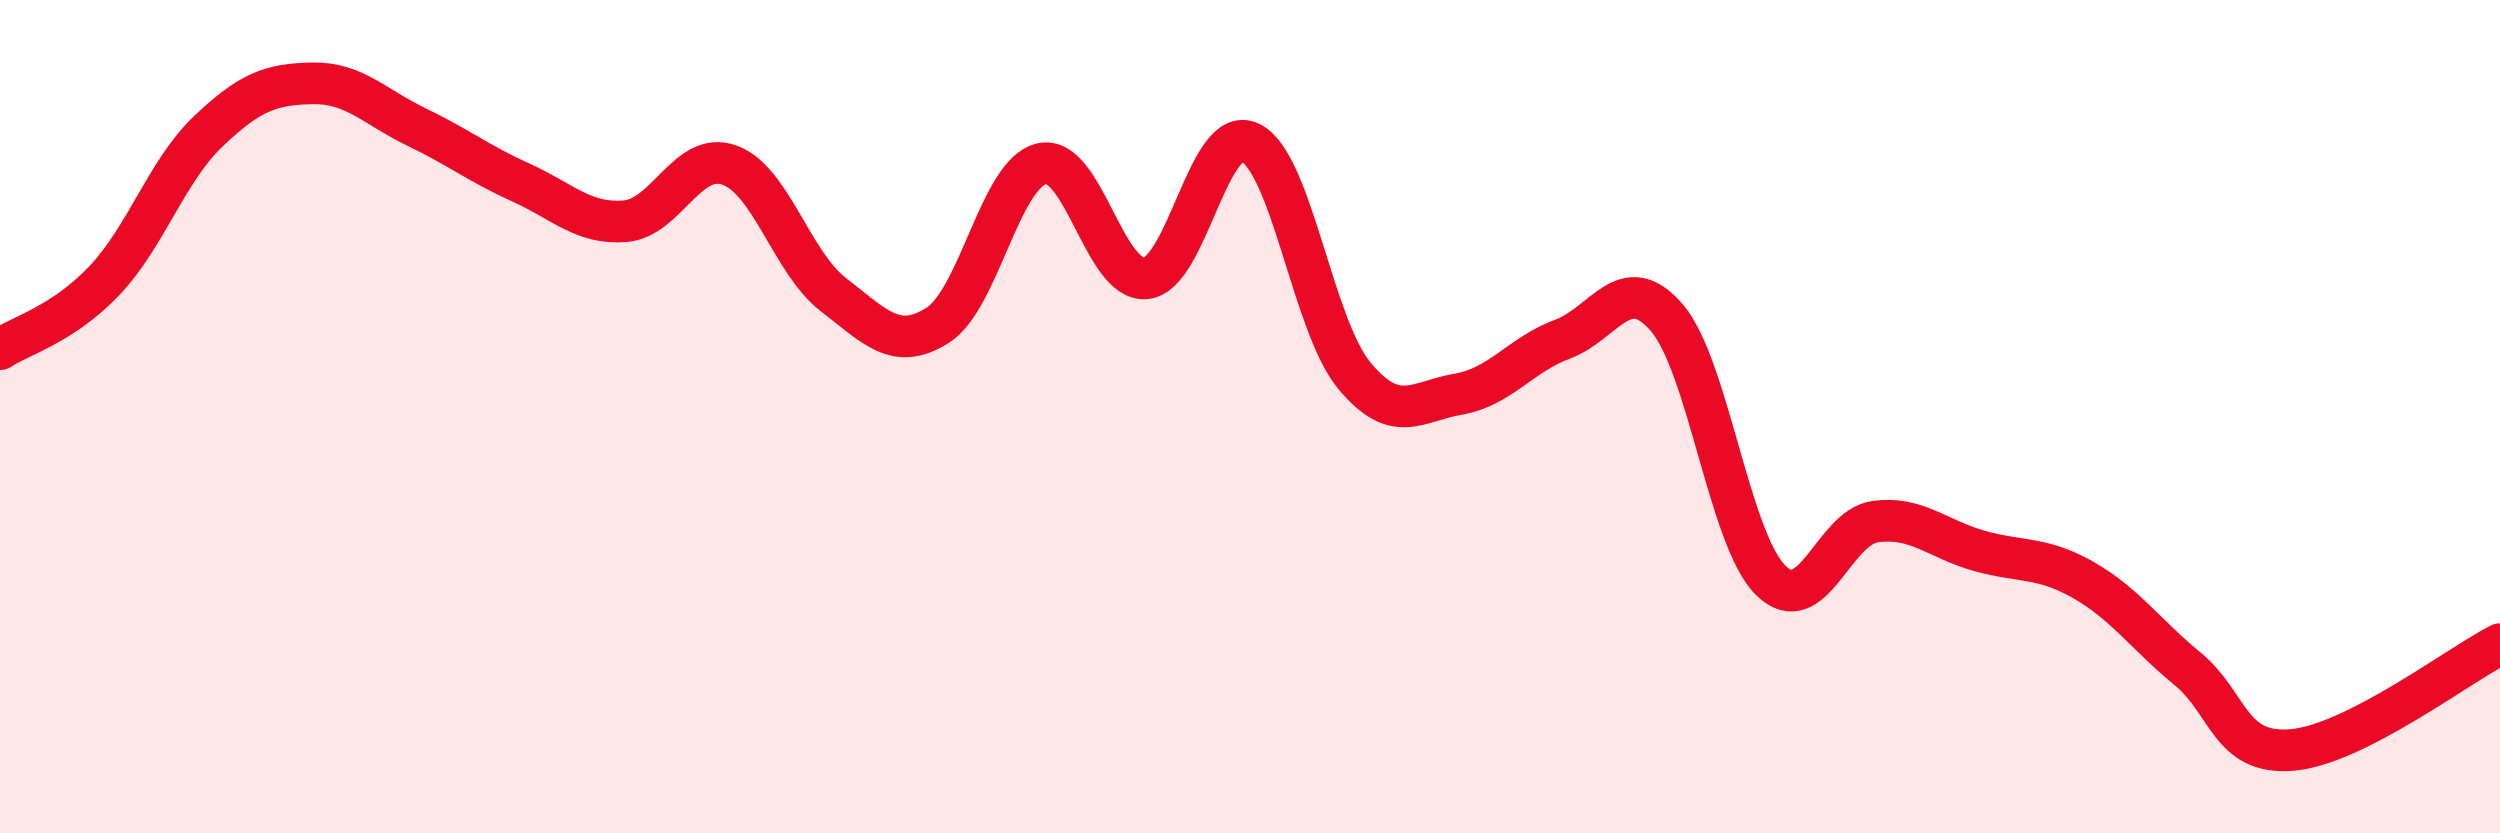 
    <svg width="60" height="20" viewBox="0 0 60 20" xmlns="http://www.w3.org/2000/svg">
      <path
        d="M 0,8.38 C 0.5,8.05 1.5,7.79 2.5,6.74 C 3.5,5.69 4,4.1 5,3.15 C 6,2.2 6.5,2.02 7.5,2 C 8.5,1.98 9,2.57 10,3.05 C 11,3.53 11.5,3.93 12.5,4.38 C 13.5,4.83 14,5.39 15,5.31 C 16,5.23 16.5,3.61 17.5,3.96 C 18.5,4.31 19,6.3 20,7.07 C 21,7.84 21.5,8.44 22.5,7.81 C 23.5,7.18 24,4.16 25,3.93 C 26,3.7 26.5,6.78 27.5,6.68 C 28.5,6.58 29,2.95 30,3.42 C 31,3.89 31.5,7.8 32.5,9.01 C 33.5,10.22 34,9.63 35,9.46 C 36,9.29 36.5,8.51 37.5,8.14 C 38.5,7.77 39,6.46 40,7.62 C 41,8.78 41.5,12.95 42.5,13.93 C 43.5,14.91 44,12.66 45,12.52 C 46,12.38 46.5,12.94 47.5,13.22 C 48.5,13.5 49,13.35 50,13.92 C 51,14.49 51.5,15.23 52.5,16.05 C 53.5,16.87 53.5,18.12 55,18 C 56.5,17.88 59,15.97 60,15.46L60 20L0 20Z"
        fill="#EB0A25"
        opacity="0.1"
        stroke-linecap="round"
        stroke-linejoin="round"
      />
      <path
        d="M 0,8.38 C 0.5,8.05 1.5,7.79 2.5,6.74 C 3.5,5.69 4,4.1 5,3.15 C 6,2.2 6.5,2.02 7.5,2 C 8.5,1.98 9,2.57 10,3.05 C 11,3.53 11.5,3.93 12.5,4.38 C 13.5,4.83 14,5.39 15,5.31 C 16,5.23 16.5,3.61 17.5,3.96 C 18.5,4.31 19,6.3 20,7.07 C 21,7.84 21.5,8.44 22.5,7.81 C 23.5,7.18 24,4.16 25,3.93 C 26,3.7 26.5,6.78 27.5,6.68 C 28.5,6.58 29,2.95 30,3.42 C 31,3.89 31.5,7.8 32.5,9.01 C 33.5,10.22 34,9.63 35,9.46 C 36,9.29 36.5,8.51 37.5,8.14 C 38.5,7.77 39,6.46 40,7.62 C 41,8.78 41.5,12.95 42.5,13.93 C 43.5,14.91 44,12.66 45,12.52 C 46,12.38 46.5,12.94 47.5,13.22 C 48.5,13.5 49,13.35 50,13.92 C 51,14.49 51.5,15.23 52.5,16.05 C 53.5,16.87 53.5,18.12 55,18 C 56.5,17.88 59,15.97 60,15.46"
        stroke="#EB0A25"
        stroke-width="1"
        fill="none"
        stroke-linecap="round"
        stroke-linejoin="round"
      />
    </svg>
  